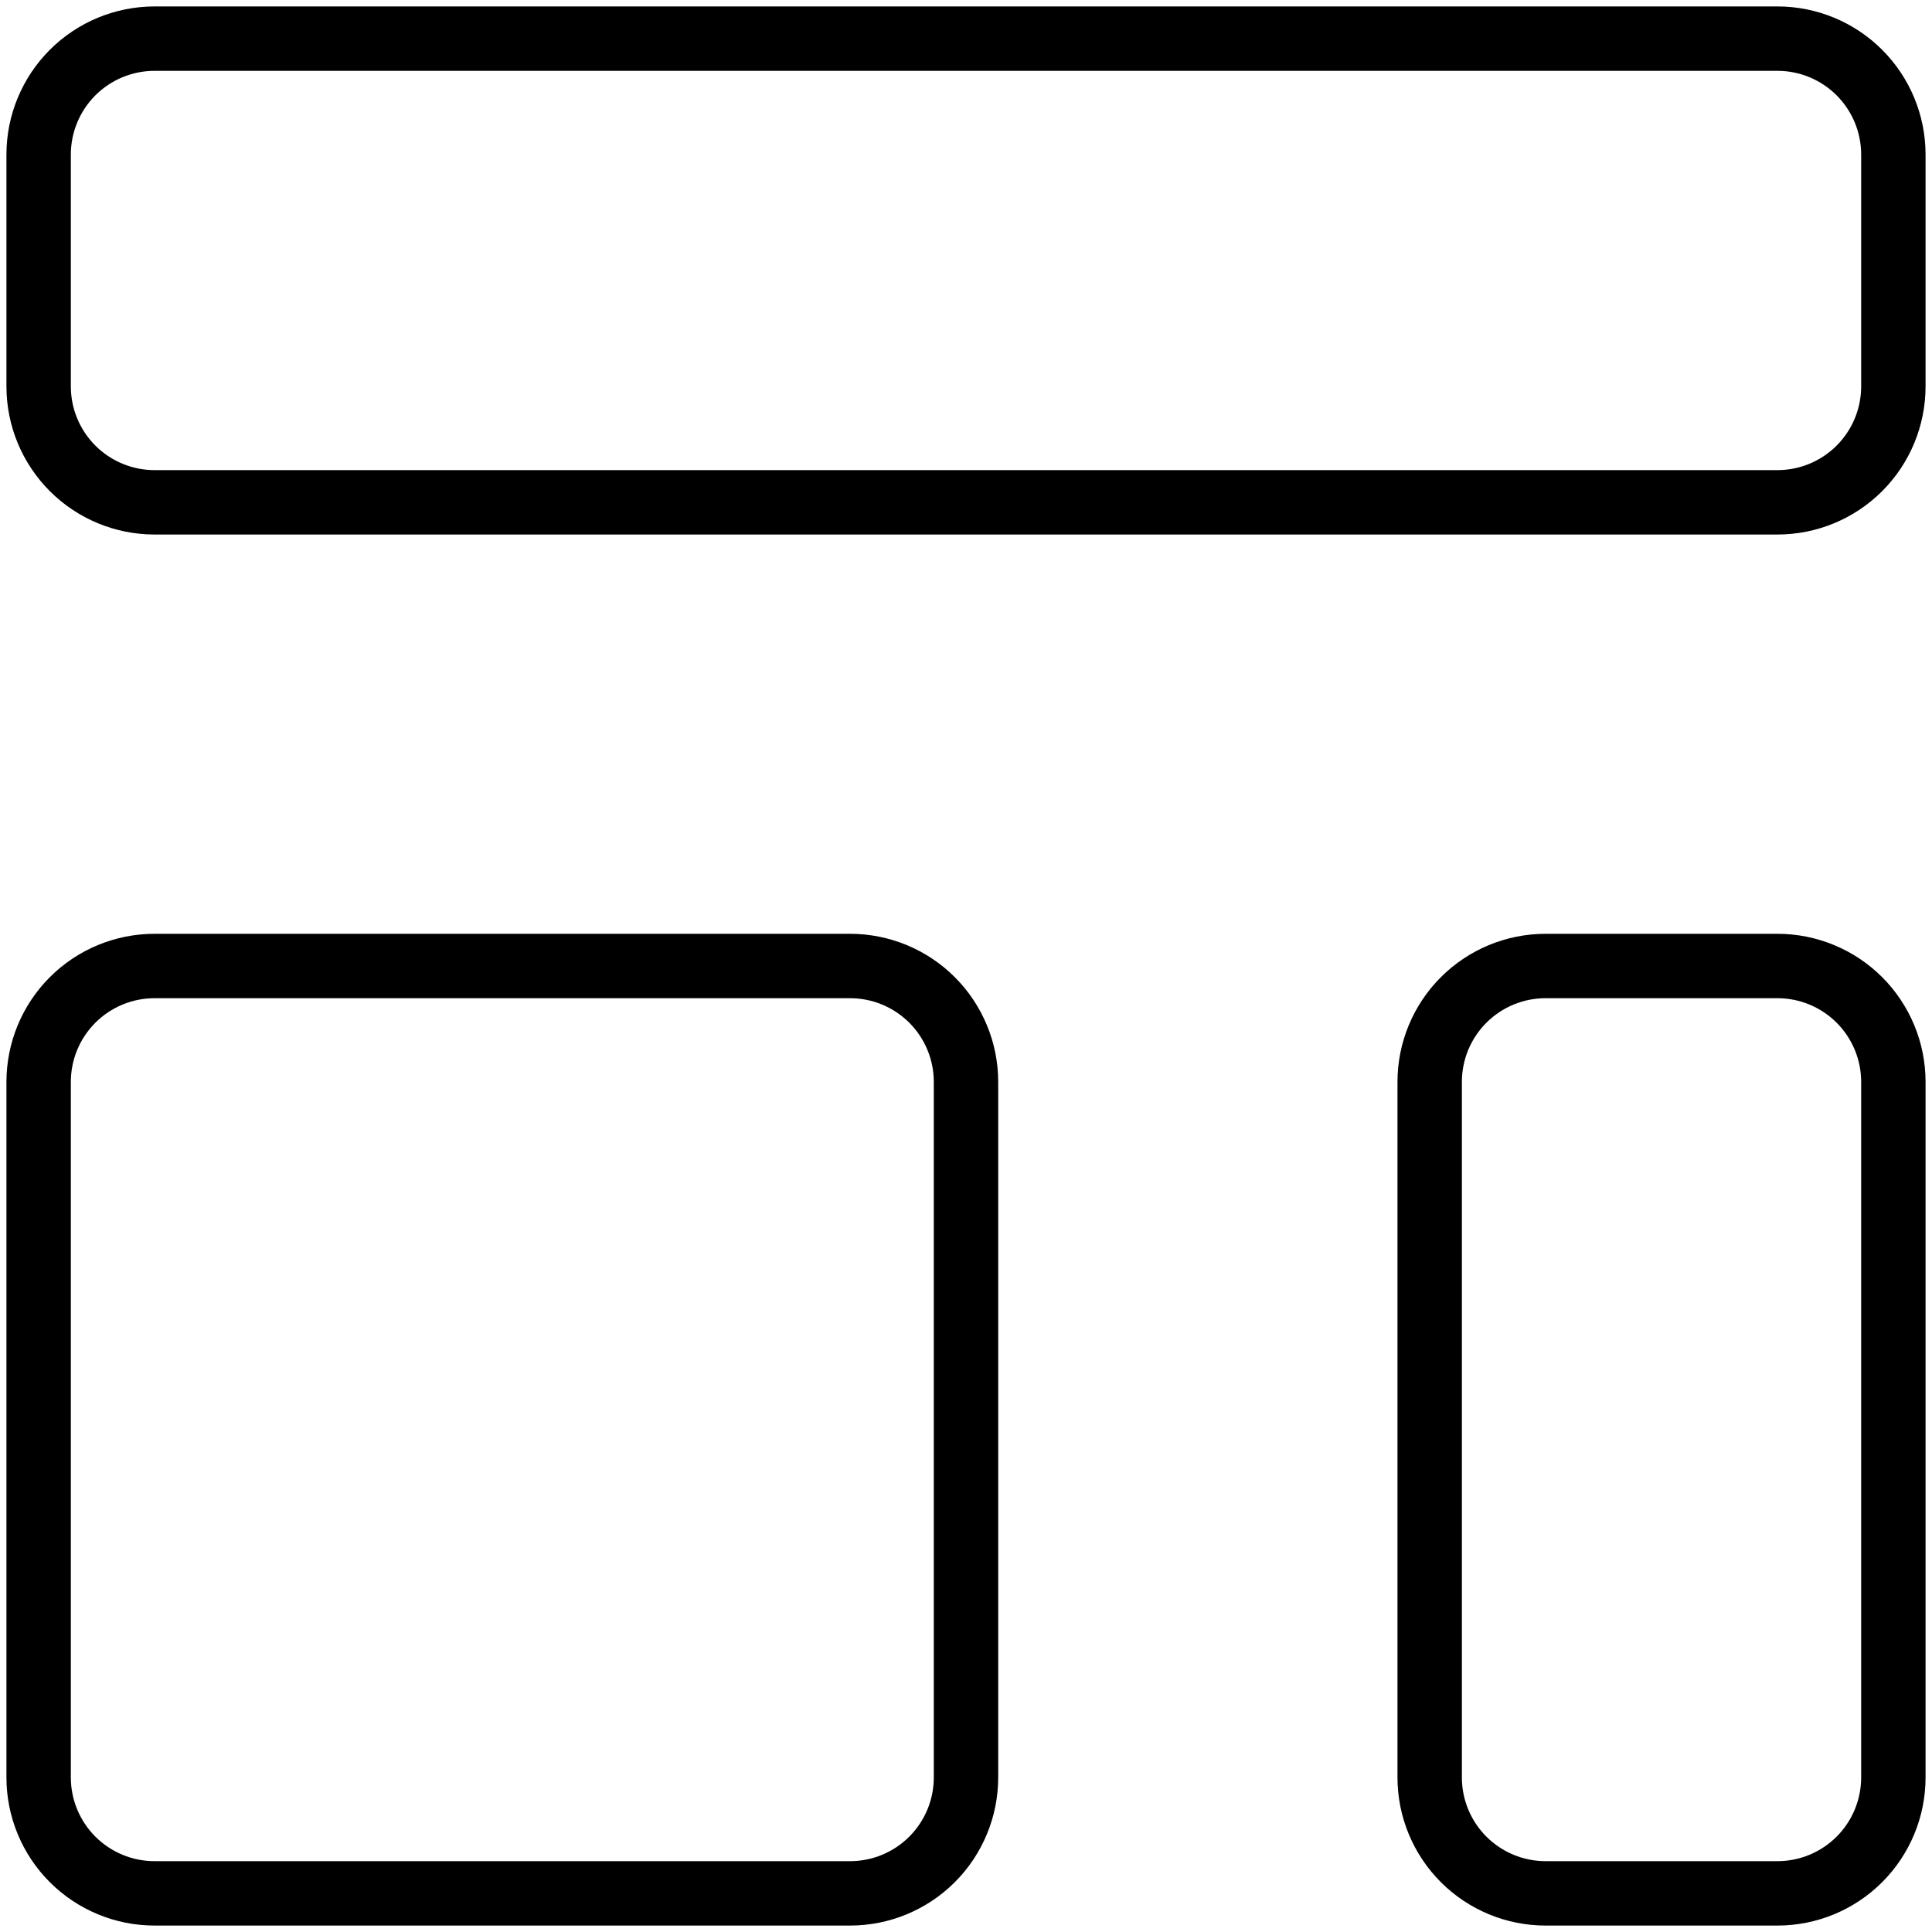 <svg width="150" height="150" viewBox="0 0 150 150" fill="none" xmlns="http://www.w3.org/2000/svg">
<g clip-path="url(#clip0_1_20)">
<path d="M3 12C3 9.613 3.948 7.324 5.636 5.636C7.324 3.948 9.613 3 12 3H138C140.387 3 142.676 3.948 144.364 5.636C146.052 7.324 147 9.613 147 12V30C147 32.387 146.052 34.676 144.364 36.364C142.676 38.052 140.387 39 138 39H12C9.613 39 7.324 38.052 5.636 36.364C3.948 34.676 3 32.387 3 30V12ZM3 84C3 81.613 3.948 79.324 5.636 77.636C7.324 75.948 9.613 75 12 75H66C68.387 75 70.676 75.948 72.364 77.636C74.052 79.324 75 81.613 75 84V138C75 140.387 74.052 142.676 72.364 144.364C70.676 146.052 68.387 147 66 147H12C9.613 147 7.324 146.052 5.636 144.364C3.948 142.676 3 140.387 3 138V84ZM111 84C111 81.613 111.948 79.324 113.636 77.636C115.324 75.948 117.613 75 120 75H138C140.387 75 142.676 75.948 144.364 77.636C146.052 79.324 147 81.613 147 84V138C147 140.387 146.052 142.676 144.364 144.364C142.676 146.052 140.387 147 138 147H120C117.613 147 115.324 146.052 113.636 144.364C111.948 142.676 111 140.387 111 138V84Z" stroke="black" stroke-width="5" stroke-linecap="round" stroke-linejoin="round"/>
</g>
<defs>
<clipPath id="clip0_1_20">
<rect width="150" height="150" fill="white"/>
</clipPath>
</defs>
</svg>
